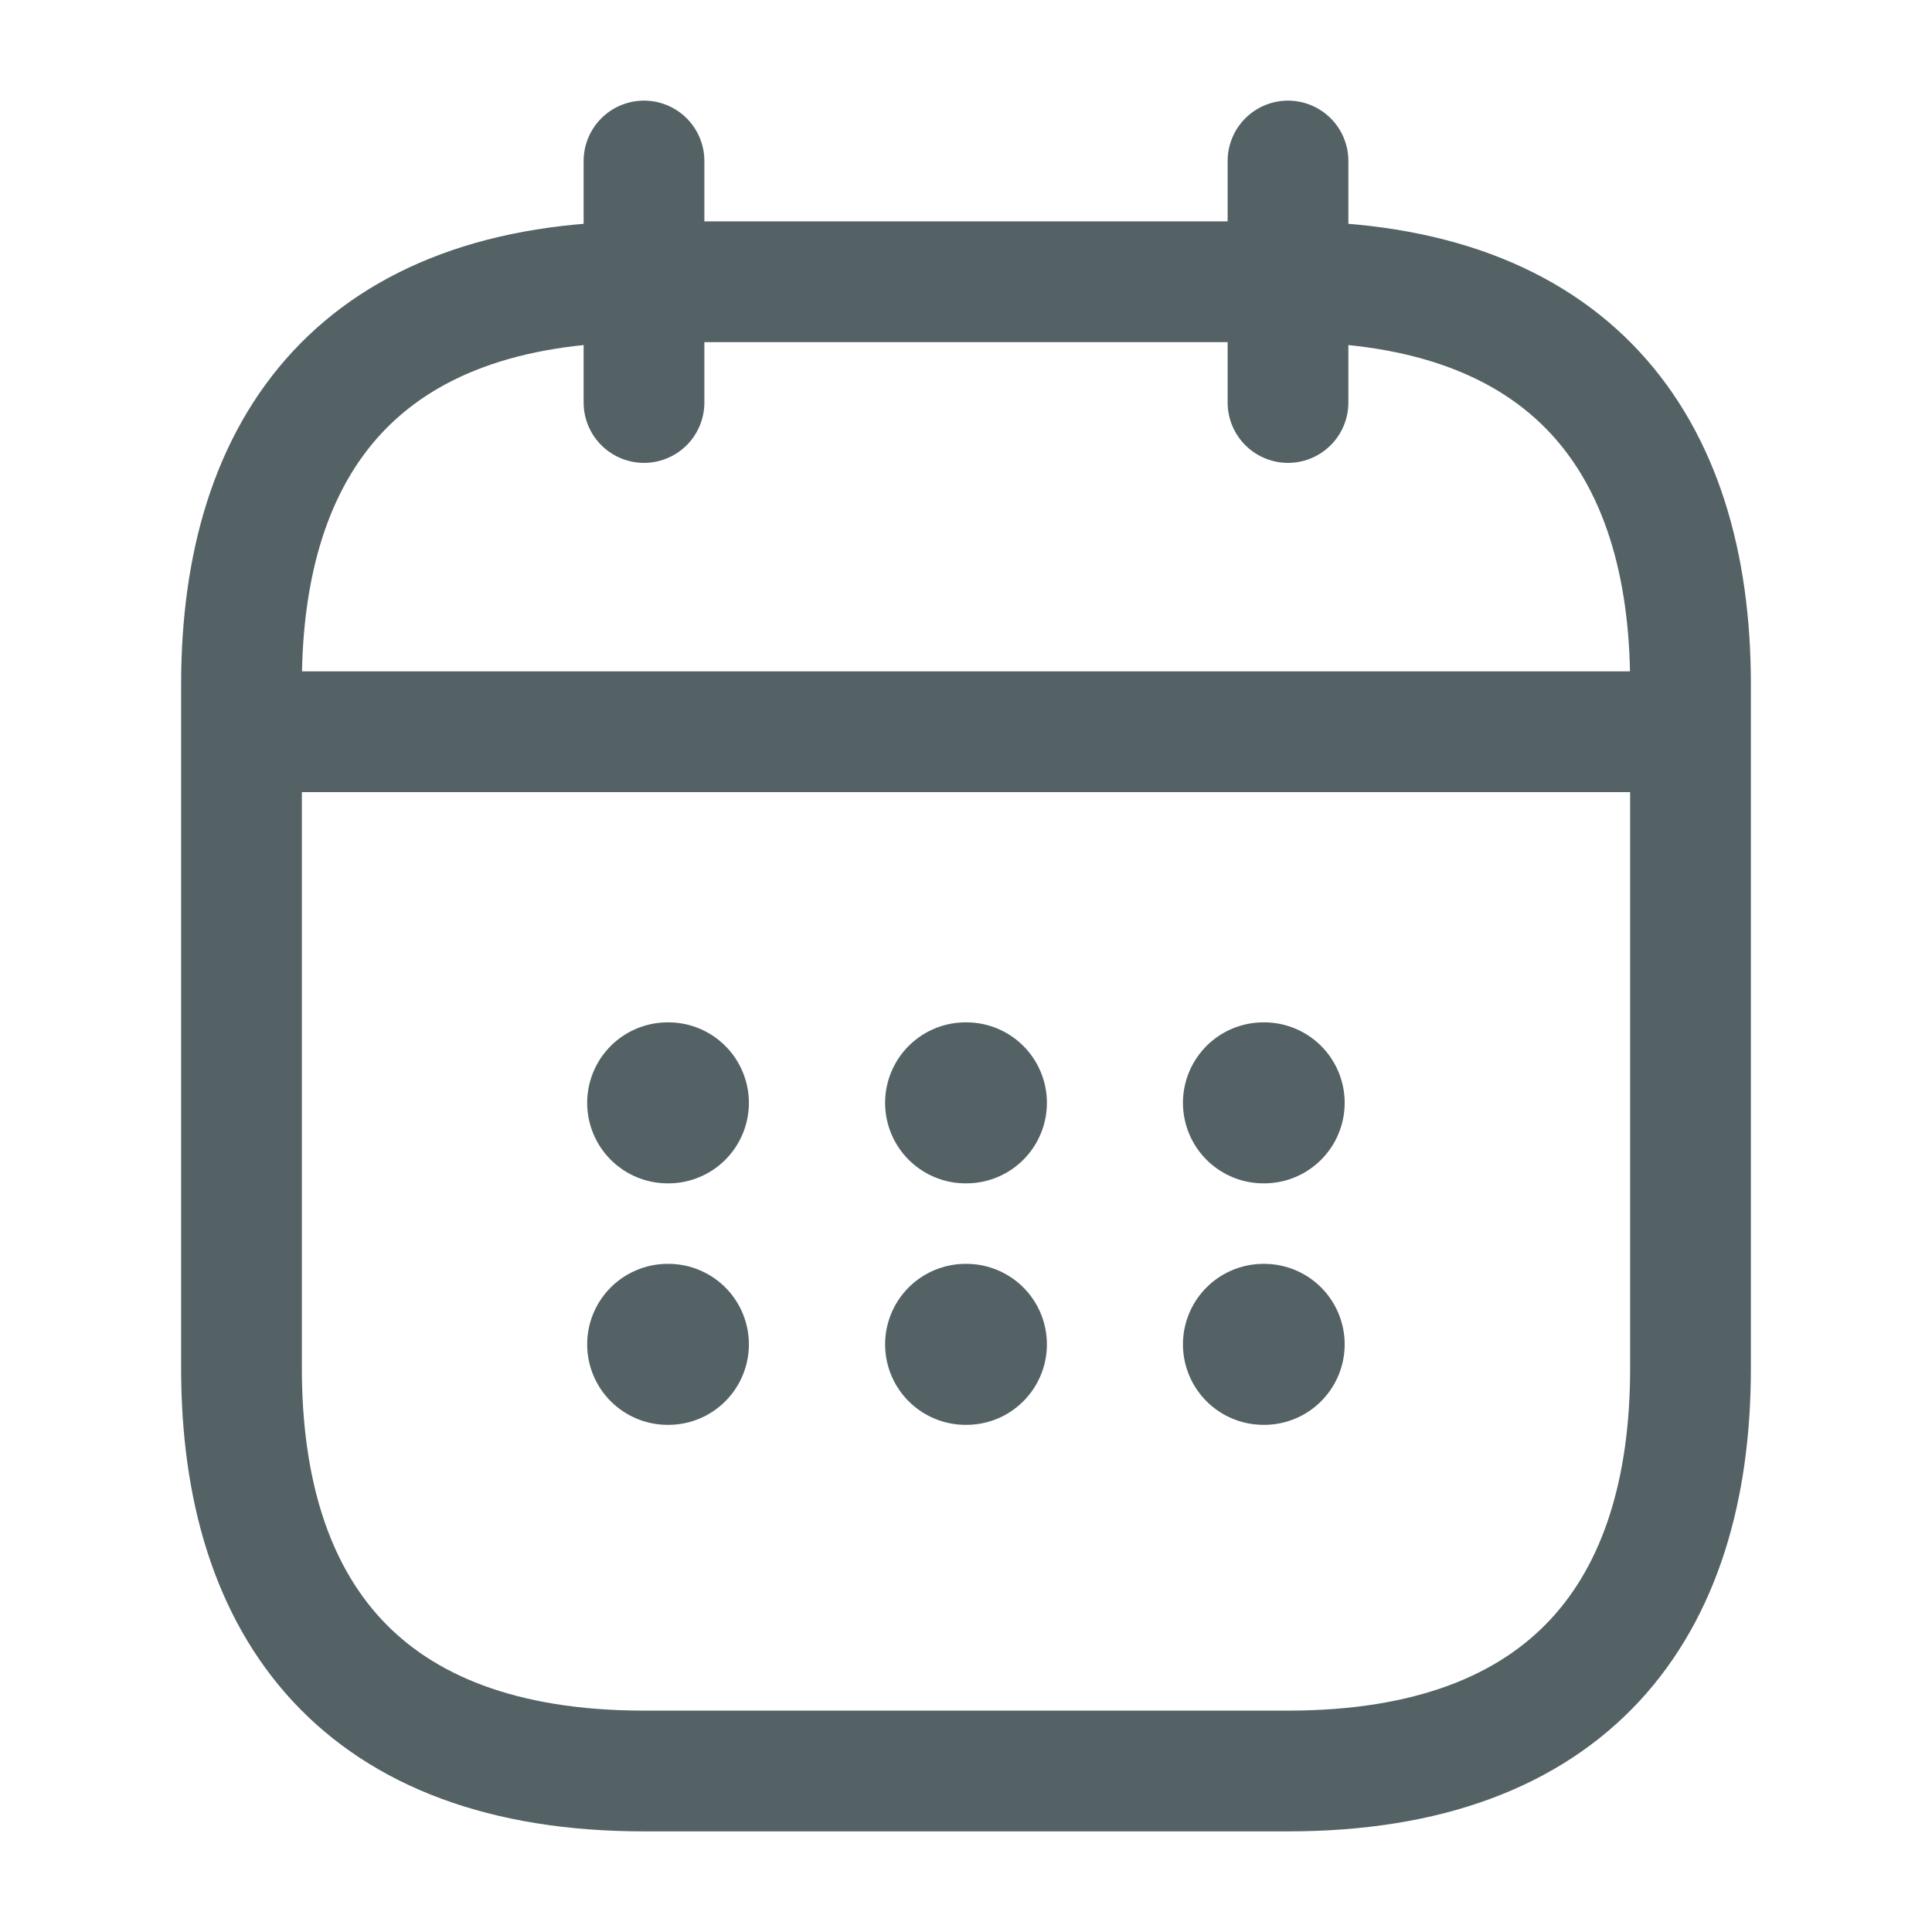 <svg width="24" height="24" viewBox="0 0 24 24" fill="none" xmlns="http://www.w3.org/2000/svg">
<path d="M8 2V5" stroke="#546266" stroke-width="1.5" stroke-miterlimit="10" stroke-linecap="round" stroke-linejoin="round"/>
<path d="M16 2V5" stroke="#546266" stroke-width="1.5" stroke-miterlimit="10" stroke-linecap="round" stroke-linejoin="round"/>
<path d="M3.5 9.09H20.5" stroke="#546266" stroke-width="1.5" stroke-miterlimit="10" stroke-linecap="round" stroke-linejoin="round"/>
<path d="M21 8.5V17C21 20 19.5 22 16 22H8C4.5 22 3 20 3 17V8.5C3 5.5 4.5 3.5 8 3.5H16C19.5 3.5 21 5.5 21 8.5Z" stroke="#546266" stroke-width="1.5" stroke-miterlimit="10" stroke-linecap="round" stroke-linejoin="round"/>
<path d="M15.695 13.7H15.704" stroke="#546266" stroke-width="2" stroke-linecap="round" stroke-linejoin="round"/>
<path d="M15.695 16.7H15.704" stroke="#546266" stroke-width="2" stroke-linecap="round" stroke-linejoin="round"/>
<path d="M11.995 13.7H12.005" stroke="#546266" stroke-width="2" stroke-linecap="round" stroke-linejoin="round"/>
<path d="M11.995 16.7H12.005" stroke="#546266" stroke-width="2" stroke-linecap="round" stroke-linejoin="round"/>
<path d="M8.294 13.7H8.303" stroke="#546266" stroke-width="2" stroke-linecap="round" stroke-linejoin="round"/>
<path d="M8.294 16.7H8.303" stroke="#546266" stroke-width="2" stroke-linecap="round" stroke-linejoin="round"/>
</svg>
